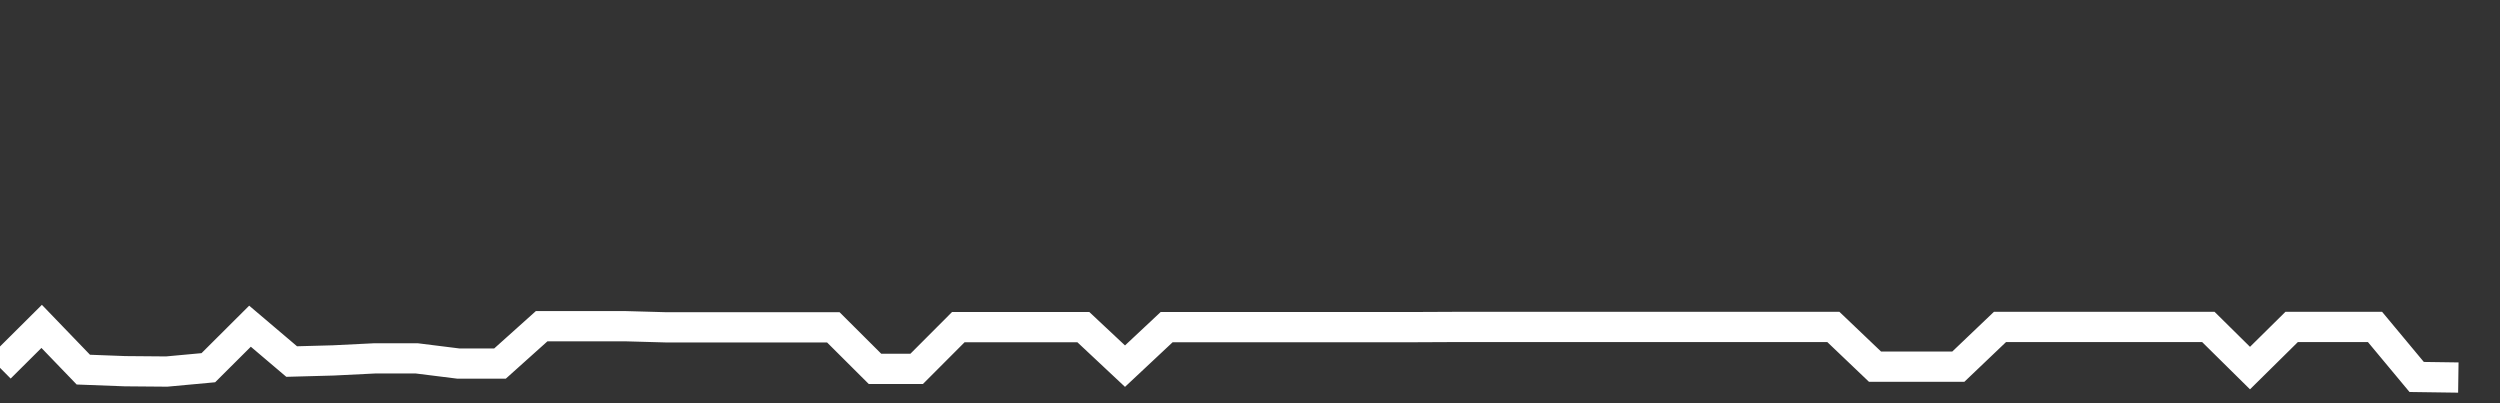 <svg xmlns="http://www.w3.org/2000/svg" width="248" height="40" viewBox="0 0 248 40" shape-rendering="auto"><rect x="0" y="0" width="248" height="40" fill="#333333" stroke="none"/><polyline points="0, 36.488 4.133, 32.377 8.267, 36.667 12.4, 36.823 16.533, 36.858 20.667, 36.477 24.8, 32.358 28.933, 35.866 33.067, 35.753 37.2, 35.549 41.333, 35.549 45.467, 36.065 49.6, 36.065 53.733, 32.358 57.867, 32.358 62, 32.358 66.133, 32.473 70.267, 32.473 74.4, 32.473 78.533, 32.473 82.667, 32.473 86.8, 36.592 90.933, 36.592 95.067, 32.45 99.2, 32.45 103.333, 32.45 107.467, 32.45 111.6, 36.322 115.733, 32.45 119.867, 32.45 124, 32.45 128.133, 32.45 132.267, 32.45 136.4, 32.45 140.533, 32.45 144.667, 32.431 148.8, 32.431 152.933, 32.431 157.067, 32.431 161.2, 32.431 165.333, 32.431 169.467, 32.431 173.6, 32.431 177.733, 32.431 181.867, 32.431 186, 36.372 190.133, 36.372 194.267, 36.372 198.4, 32.431 202.533, 32.431 206.667, 32.431 210.8, 32.431 214.933, 32.431 219.067, 32.431 223.2, 36.513 227.333, 32.431 231.467, 32.431 235.6, 32.431 239.733, 37.395 243.867, 37.453 248" stroke="#fff" stroke-width="3" stroke-opacity="1" fill="none" fill-opacity="0"></polyline></svg>